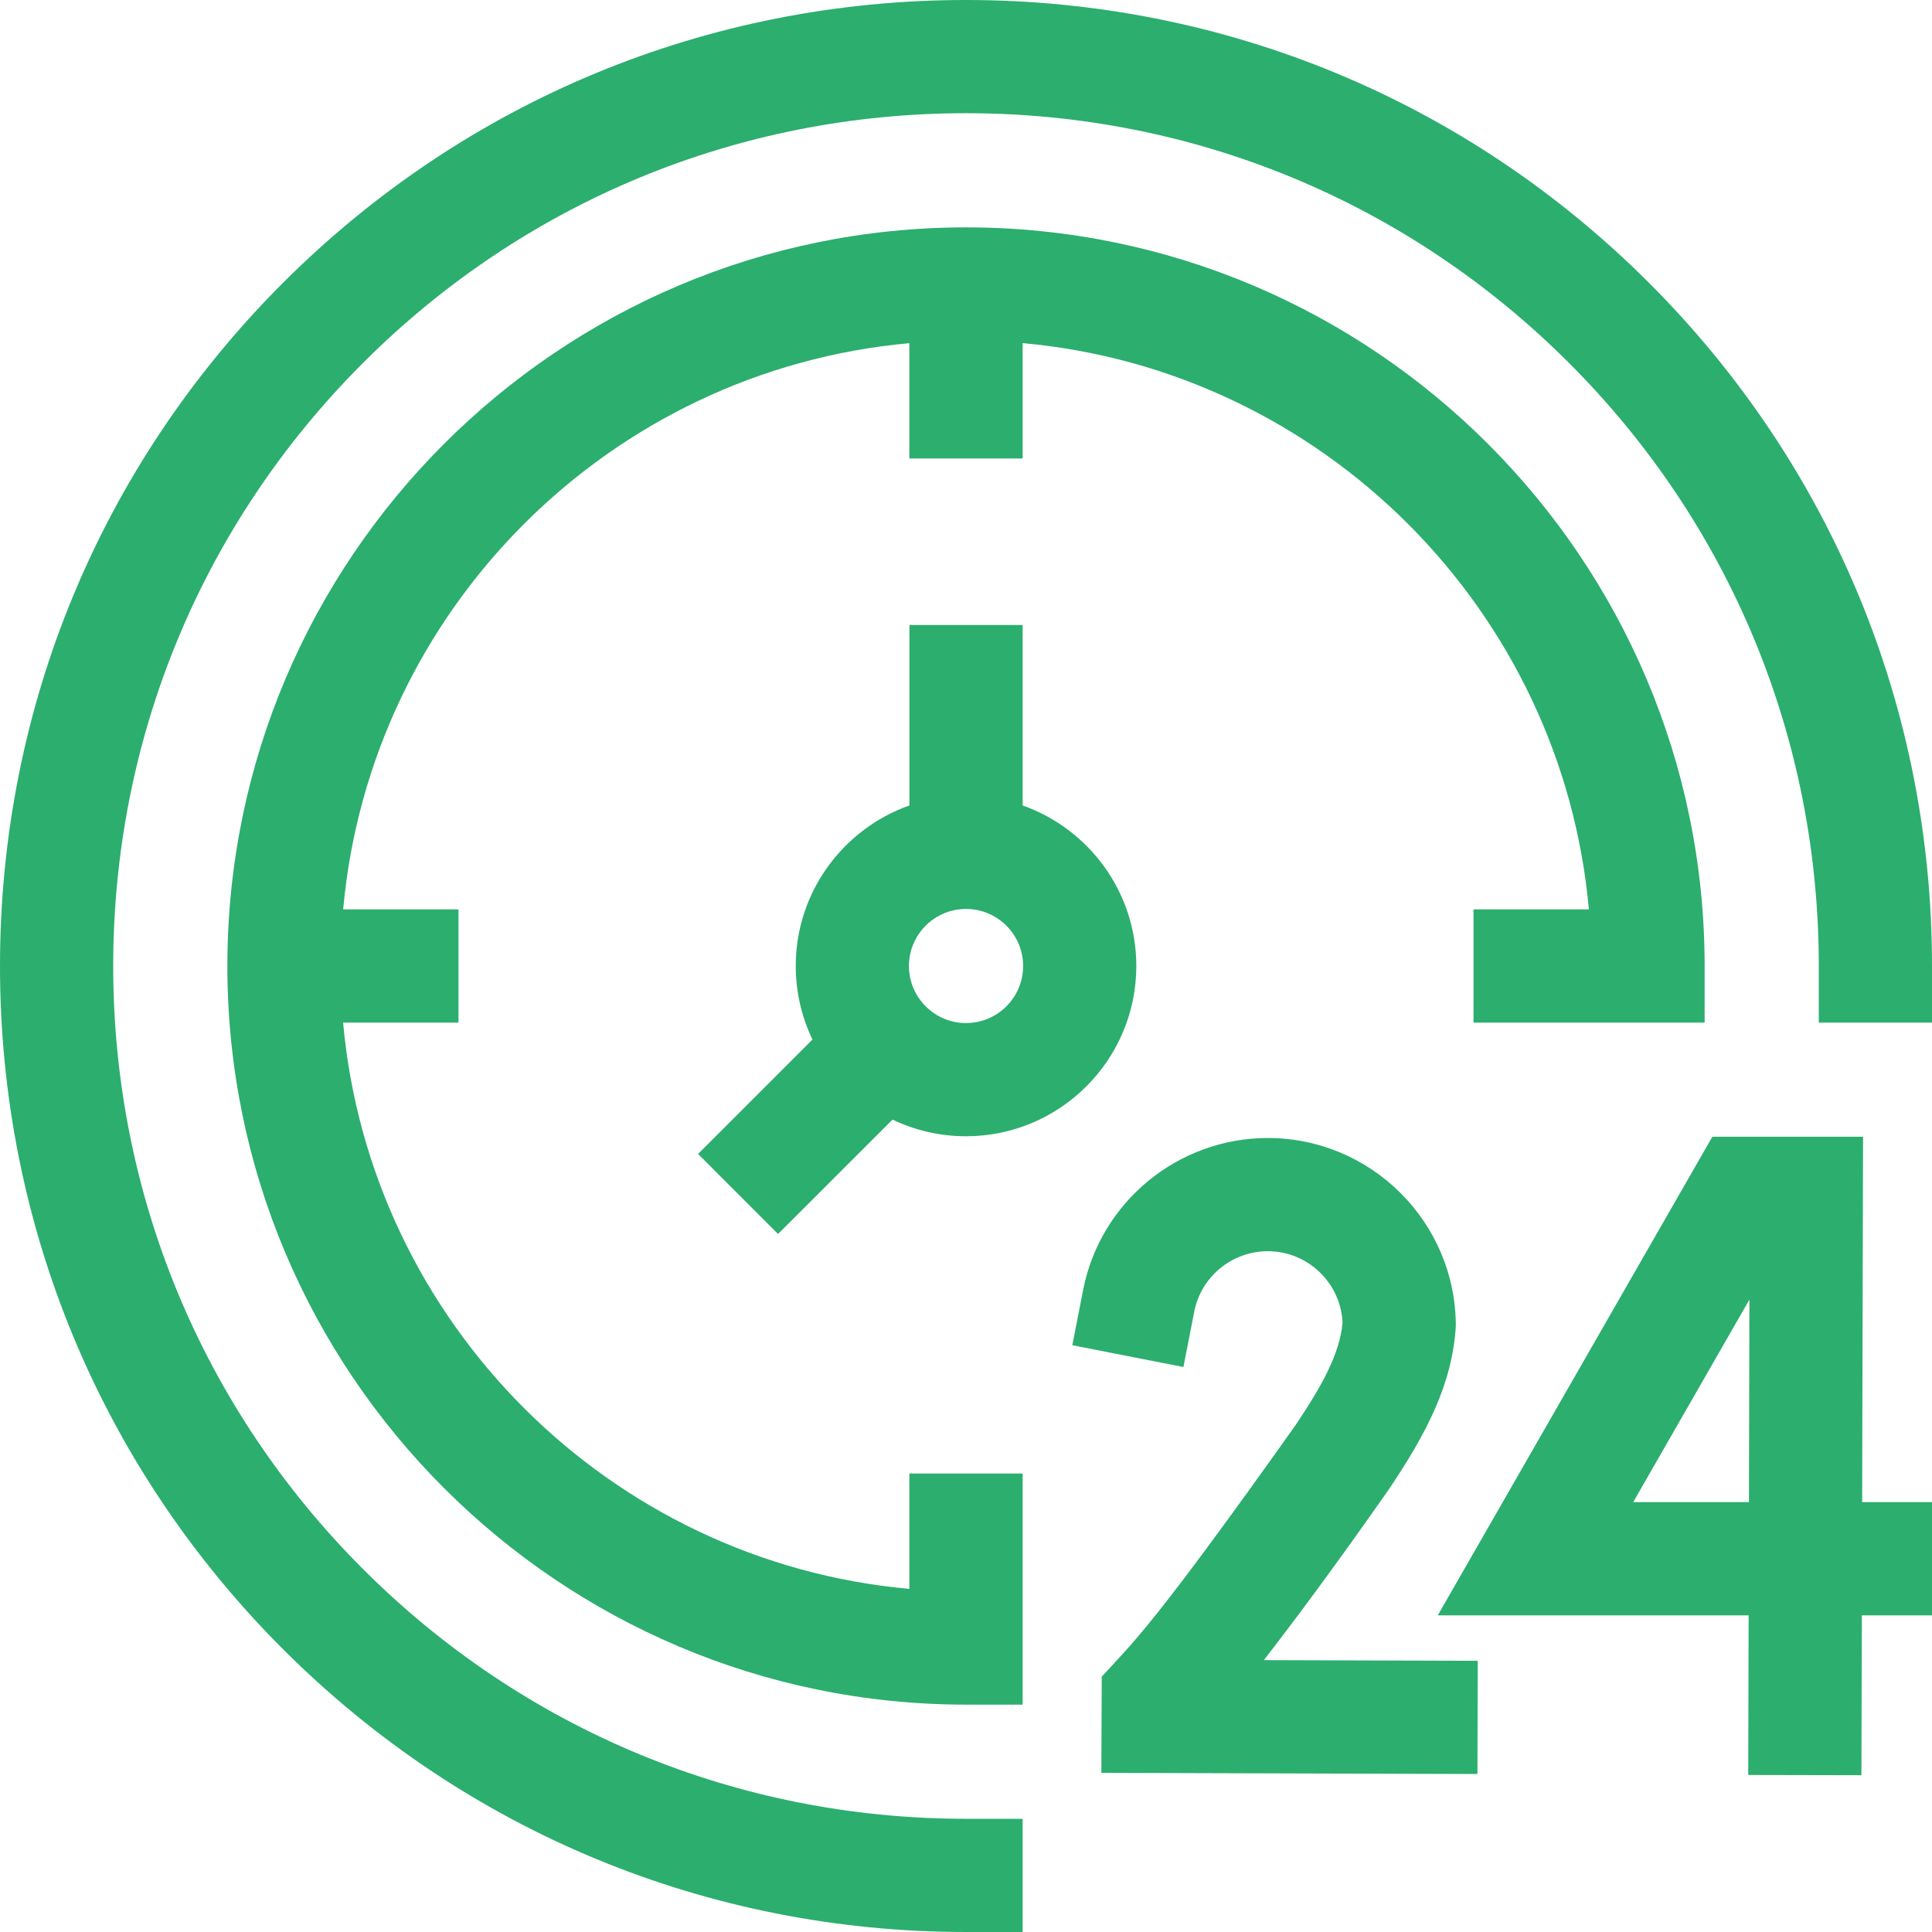 <svg width="32" height="32" viewBox="0 0 32 32" fill="none" xmlns="http://www.w3.org/2000/svg">
<path d="M30.858 18.828H28.362L23.814 26.755H28.963L28.956 29.399L30.831 29.403L30.838 26.755H32V24.88H30.843L30.858 18.828ZM28.968 24.88H27.051L28.976 21.525L28.968 24.88Z" fill="#2CAE6E"/>
<path d="M22.997 24.678C23.625 23.747 24.055 22.927 24.113 21.964C24.113 20.246 22.715 18.849 20.998 18.849C19.513 18.849 18.227 19.905 17.941 21.361L17.761 22.281L19.601 22.642L19.781 21.722C19.895 21.144 20.407 20.724 20.998 20.724C21.664 20.724 22.21 21.252 22.237 21.912C22.187 22.432 21.894 22.954 21.46 23.603C19.078 26.958 18.778 27.191 18.248 27.771L18.242 29.364L24.471 29.383L24.476 27.508L20.933 27.497C21.43 26.857 22.111 25.944 22.997 24.678Z" fill="#2CAE6E"/>
<path d="M15.062 26.317C10.097 25.87 6.131 21.903 5.683 16.938H7.594V15.062H5.684C6.131 10.097 10.097 6.131 15.062 5.684V7.594H16.938V5.683C21.903 6.131 25.87 10.097 26.317 15.062H24.406V16.938H28.234V16C28.234 9.254 22.746 3.766 16 3.766C9.254 3.766 3.766 9.254 3.766 16C3.766 22.746 9.254 28.234 16 28.234H16.938V24.406H15.062V26.317Z" fill="#2CAE6E"/>
<path d="M12.887 20.439L14.783 18.544C15.152 18.721 15.565 18.82 16 18.82C17.556 18.82 18.821 17.555 18.821 16C18.821 14.774 18.034 13.728 16.938 13.341V10.352H15.063V13.341C13.967 13.728 13.18 14.774 13.18 16C13.18 16.436 13.28 16.849 13.457 17.218L11.562 19.113L12.887 20.439ZM16 15.055C16.522 15.055 16.946 15.479 16.946 16C16.946 16.521 16.522 16.945 16 16.945C15.479 16.945 15.055 16.521 15.055 16C15.055 15.479 15.479 15.055 16 15.055Z" fill="#2CAE6E"/>
<path d="M16.938 32H16C11.726 32 7.708 30.336 4.686 27.314C1.664 24.292 0 20.274 0 16C0 11.726 1.664 7.708 4.686 4.686C7.708 1.664 11.726 0 16 0C20.274 0 24.292 1.664 27.314 4.686C30.336 7.708 32 11.726 32 16V16.938H30.125V16C30.125 12.227 28.656 8.68 25.988 6.012C23.32 3.344 19.773 1.875 16 1.875C12.227 1.875 8.68 3.344 6.012 6.012C3.344 8.68 1.875 12.227 1.875 16C1.875 19.773 3.344 23.32 6.012 25.988C8.68 28.656 12.227 30.125 16 30.125H16.938V32Z" fill="#2CAE6E"/>
</svg>
